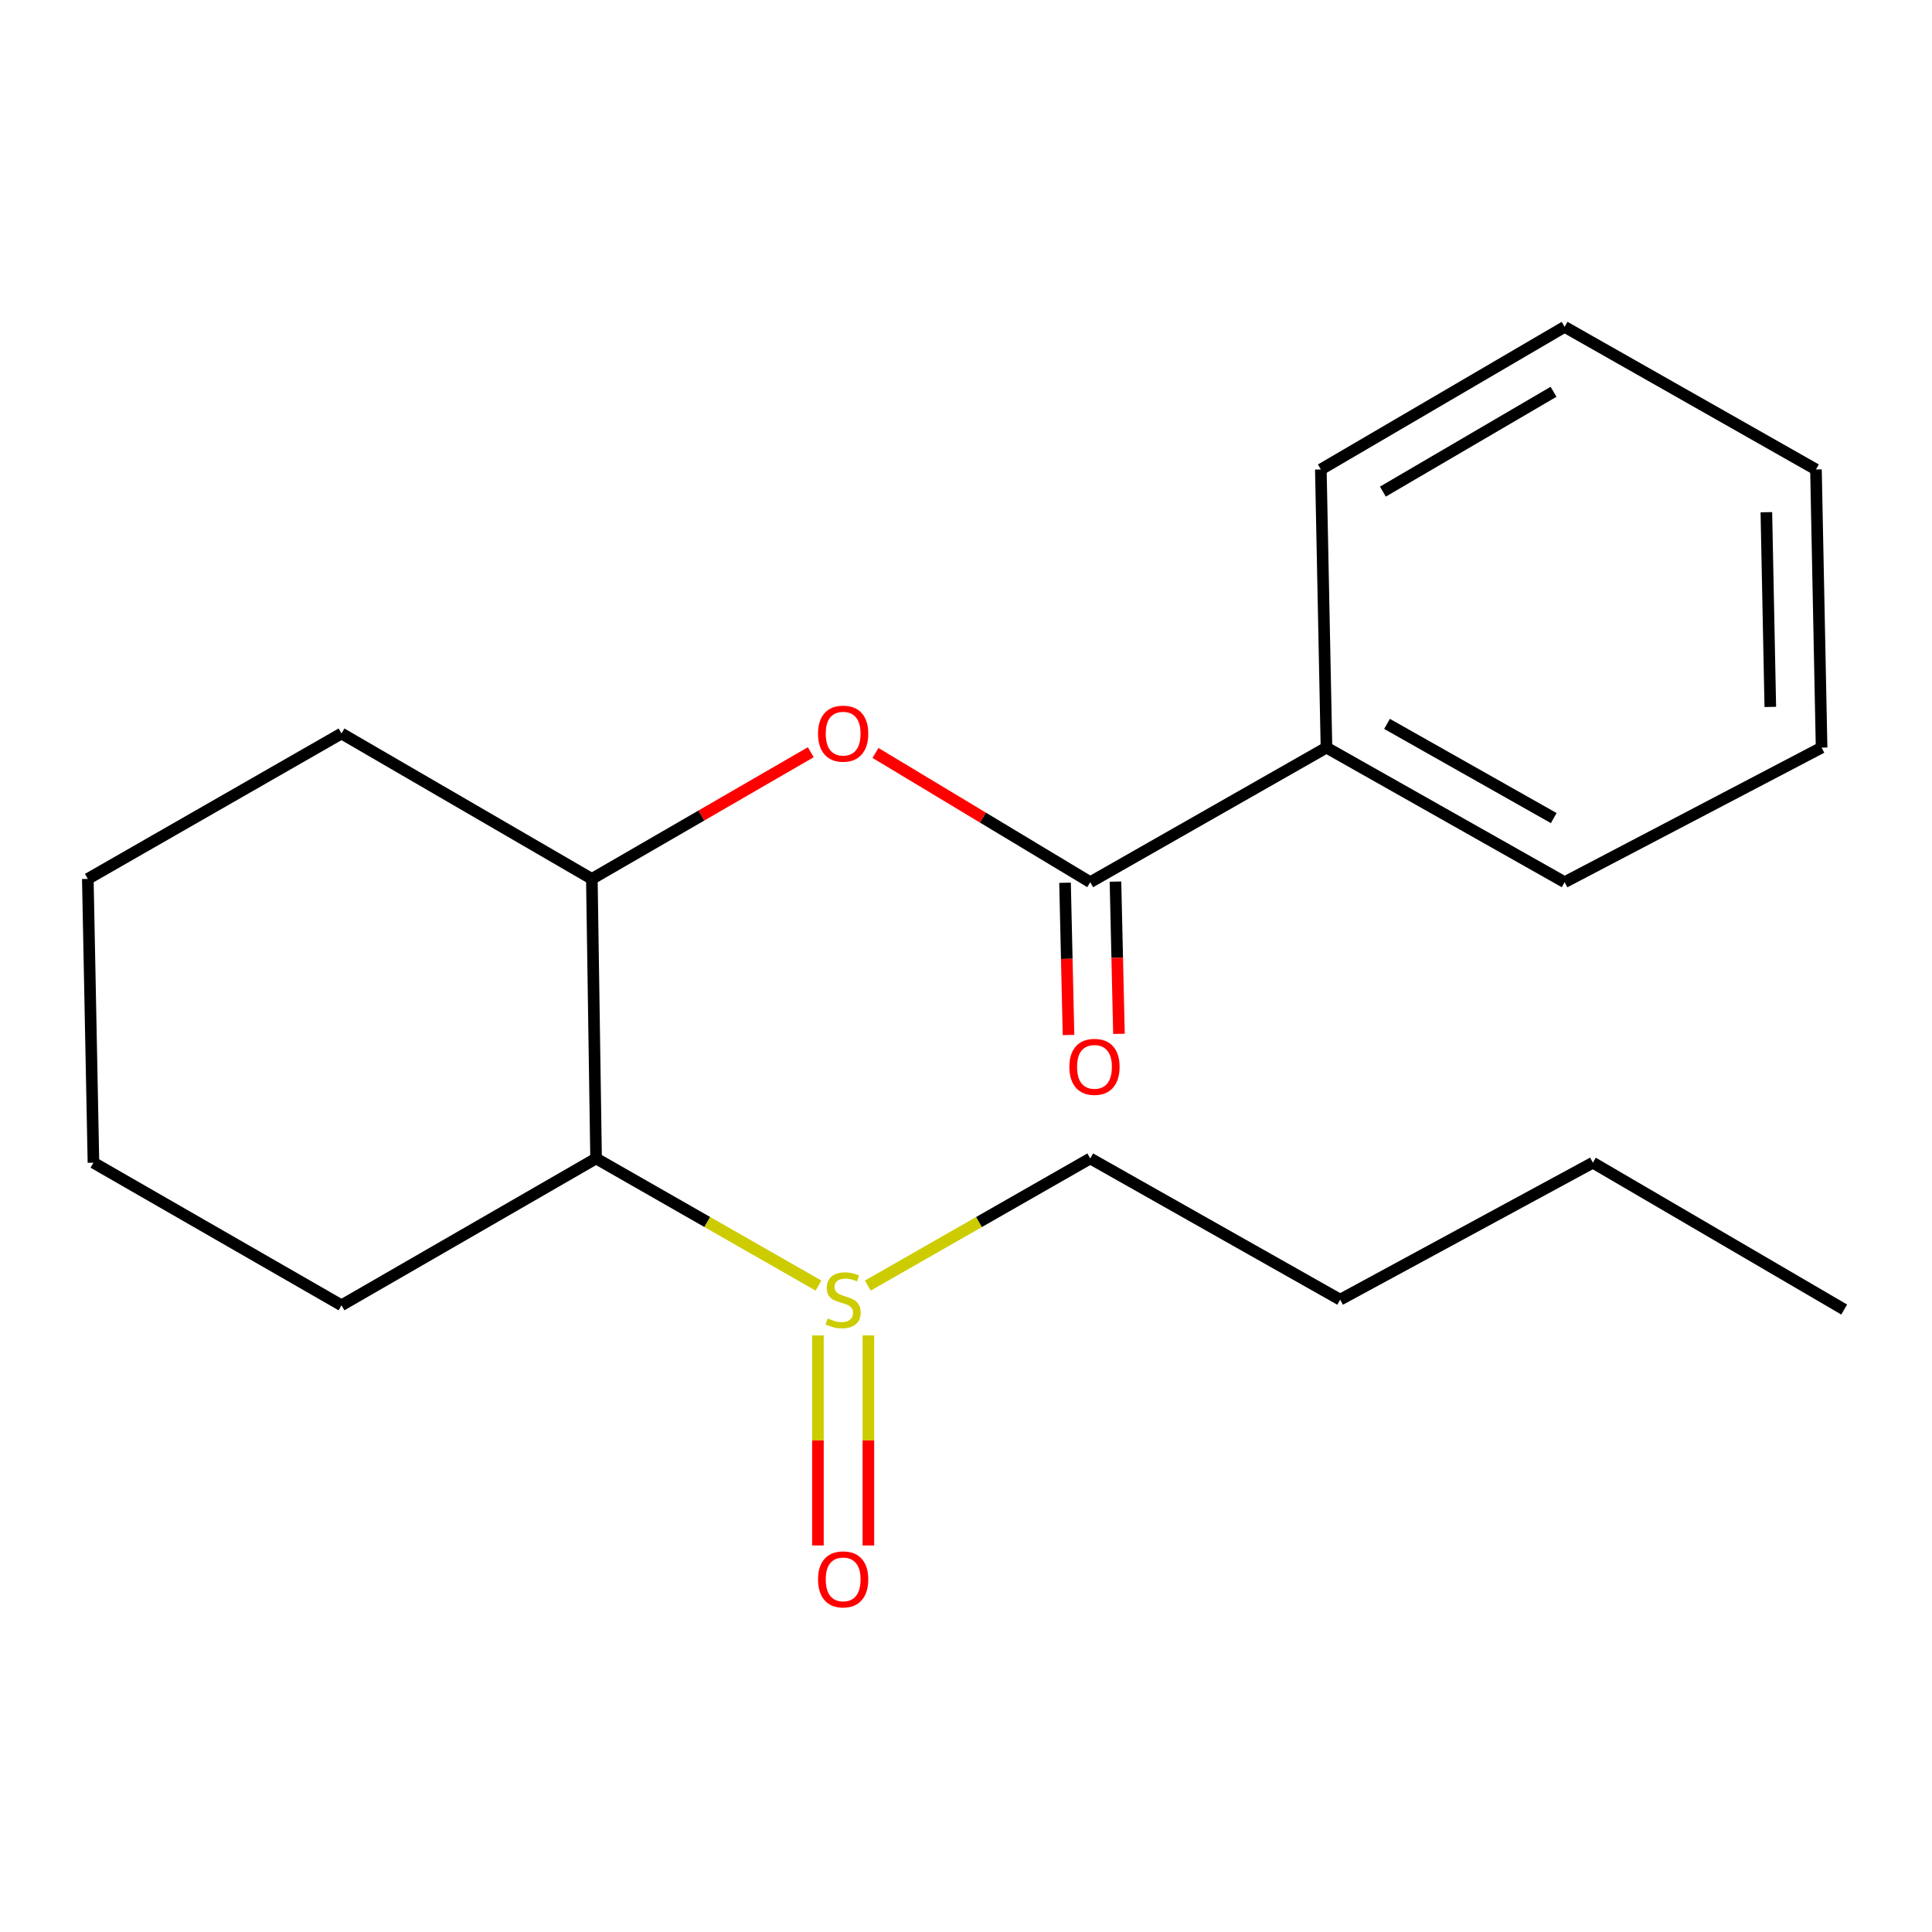 <?xml version='1.0' encoding='iso-8859-1'?>
<svg version='1.1' baseProfile='full'
              xmlns='http://www.w3.org/2000/svg'
                      xmlns:rdkit='http://www.rdkit.org/xml'
                      xmlns:xlink='http://www.w3.org/1999/xlink'
                  xml:space='preserve'
width='1000px' height='1000px' viewBox='0 0 1000 1000'>
<!-- END OF HEADER -->
<rect style='opacity:1.0;fill:#FFFFFF;stroke:none' width='1000' height='1000' x='0' y='0'> </rect>
<path class='bond-1' d='M 564.311,456.616 L 508.729,423.17' style='fill:none;fill-rule:evenodd;stroke:#000000;stroke-width:6px;stroke-linecap:butt;stroke-linejoin:miter;stroke-opacity:1' />
<path class='bond-1' d='M 508.729,423.17 L 453.146,389.723' style='fill:none;fill-rule:evenodd;stroke:#FF0000;stroke-width:6px;stroke-linecap:butt;stroke-linejoin:miter;stroke-opacity:1' />
<path class='bond-4' d='M 551.258,456.916 L 552.162,496.313' style='fill:none;fill-rule:evenodd;stroke:#000000;stroke-width:6px;stroke-linecap:butt;stroke-linejoin:miter;stroke-opacity:1' />
<path class='bond-4' d='M 552.162,496.313 L 553.065,535.71' style='fill:none;fill-rule:evenodd;stroke:#FF0000;stroke-width:6px;stroke-linecap:butt;stroke-linejoin:miter;stroke-opacity:1' />
<path class='bond-4' d='M 577.364,456.317 L 578.268,495.714' style='fill:none;fill-rule:evenodd;stroke:#000000;stroke-width:6px;stroke-linecap:butt;stroke-linejoin:miter;stroke-opacity:1' />
<path class='bond-4' d='M 578.268,495.714 L 579.172,535.111' style='fill:none;fill-rule:evenodd;stroke:#FF0000;stroke-width:6px;stroke-linecap:butt;stroke-linejoin:miter;stroke-opacity:1' />
<path class='bond-6' d='M 564.311,456.616 L 686.58,386.966' style='fill:none;fill-rule:evenodd;stroke:#000000;stroke-width:6px;stroke-linecap:butt;stroke-linejoin:miter;stroke-opacity:1' />
<path class='bond-0' d='M 308.532,599.616 L 306.341,454.919' style='fill:none;fill-rule:evenodd;stroke:#000000;stroke-width:6px;stroke-linecap:butt;stroke-linejoin:miter;stroke-opacity:1' />
<path class='bond-2' d='M 308.532,599.616 L 366.092,632.513' style='fill:none;fill-rule:evenodd;stroke:#000000;stroke-width:6px;stroke-linecap:butt;stroke-linejoin:miter;stroke-opacity:1' />
<path class='bond-2' d='M 366.092,632.513 L 423.652,665.41' style='fill:none;fill-rule:evenodd;stroke:#CCCC00;stroke-width:6px;stroke-linecap:butt;stroke-linejoin:miter;stroke-opacity:1' />
<path class='bond-8' d='M 308.532,599.616 L 176.761,675.62' style='fill:none;fill-rule:evenodd;stroke:#000000;stroke-width:6px;stroke-linecap:butt;stroke-linejoin:miter;stroke-opacity:1' />
<path class='bond-3' d='M 419.657,389.351 L 362.999,422.135' style='fill:none;fill-rule:evenodd;stroke:#FF0000;stroke-width:6px;stroke-linecap:butt;stroke-linejoin:miter;stroke-opacity:1' />
<path class='bond-3' d='M 362.999,422.135 L 306.341,454.919' style='fill:none;fill-rule:evenodd;stroke:#000000;stroke-width:6px;stroke-linecap:butt;stroke-linejoin:miter;stroke-opacity:1' />
<path class='bond-5' d='M 423.357,691.201 L 423.357,745.563' style='fill:none;fill-rule:evenodd;stroke:#CCCC00;stroke-width:6px;stroke-linecap:butt;stroke-linejoin:miter;stroke-opacity:1' />
<path class='bond-5' d='M 423.357,745.563 L 423.357,799.925' style='fill:none;fill-rule:evenodd;stroke:#FF0000;stroke-width:6px;stroke-linecap:butt;stroke-linejoin:miter;stroke-opacity:1' />
<path class='bond-5' d='M 449.471,691.201 L 449.471,745.563' style='fill:none;fill-rule:evenodd;stroke:#CCCC00;stroke-width:6px;stroke-linecap:butt;stroke-linejoin:miter;stroke-opacity:1' />
<path class='bond-5' d='M 449.471,745.563 L 449.471,799.925' style='fill:none;fill-rule:evenodd;stroke:#FF0000;stroke-width:6px;stroke-linecap:butt;stroke-linejoin:miter;stroke-opacity:1' />
<path class='bond-7' d='M 449.177,665.41 L 506.744,632.513' style='fill:none;fill-rule:evenodd;stroke:#CCCC00;stroke-width:6px;stroke-linecap:butt;stroke-linejoin:miter;stroke-opacity:1' />
<path class='bond-7' d='M 506.744,632.513 L 564.311,599.616' style='fill:none;fill-rule:evenodd;stroke:#000000;stroke-width:6px;stroke-linecap:butt;stroke-linejoin:miter;stroke-opacity:1' />
<path class='bond-9' d='M 306.341,454.919 L 176.761,379.655' style='fill:none;fill-rule:evenodd;stroke:#000000;stroke-width:6px;stroke-linecap:butt;stroke-linejoin:miter;stroke-opacity:1' />
<path class='bond-10' d='M 686.58,386.966 L 809.849,456.616' style='fill:none;fill-rule:evenodd;stroke:#000000;stroke-width:6px;stroke-linecap:butt;stroke-linejoin:miter;stroke-opacity:1' />
<path class='bond-10' d='M 717.916,374.679 L 804.204,423.434' style='fill:none;fill-rule:evenodd;stroke:#000000;stroke-width:6px;stroke-linecap:butt;stroke-linejoin:miter;stroke-opacity:1' />
<path class='bond-11' d='M 686.58,386.966 L 683.664,242.995' style='fill:none;fill-rule:evenodd;stroke:#000000;stroke-width:6px;stroke-linecap:butt;stroke-linejoin:miter;stroke-opacity:1' />
<path class='bond-12' d='M 564.311,599.616 L 693.659,672.704' style='fill:none;fill-rule:evenodd;stroke:#000000;stroke-width:6px;stroke-linecap:butt;stroke-linejoin:miter;stroke-opacity:1' />
<path class='bond-21' d='M 176.761,675.62 L 48.37,601.806' style='fill:none;fill-rule:evenodd;stroke:#000000;stroke-width:6px;stroke-linecap:butt;stroke-linejoin:miter;stroke-opacity:1' />
<path class='bond-15' d='M 176.761,379.655 L 45.455,454.919' style='fill:none;fill-rule:evenodd;stroke:#000000;stroke-width:6px;stroke-linecap:butt;stroke-linejoin:miter;stroke-opacity:1' />
<path class='bond-18' d='M 809.849,456.616 L 942.853,386.966' style='fill:none;fill-rule:evenodd;stroke:#000000;stroke-width:6px;stroke-linecap:butt;stroke-linejoin:miter;stroke-opacity:1' />
<path class='bond-17' d='M 683.664,242.995 L 809.849,169.181' style='fill:none;fill-rule:evenodd;stroke:#000000;stroke-width:6px;stroke-linecap:butt;stroke-linejoin:miter;stroke-opacity:1' />
<path class='bond-17' d='M 715.776,254.463 L 804.106,202.794' style='fill:none;fill-rule:evenodd;stroke:#000000;stroke-width:6px;stroke-linecap:butt;stroke-linejoin:miter;stroke-opacity:1' />
<path class='bond-13' d='M 693.659,672.704 L 824.472,601.806' style='fill:none;fill-rule:evenodd;stroke:#000000;stroke-width:6px;stroke-linecap:butt;stroke-linejoin:miter;stroke-opacity:1' />
<path class='bond-16' d='M 824.472,601.806 L 954.545,677.81' style='fill:none;fill-rule:evenodd;stroke:#000000;stroke-width:6px;stroke-linecap:butt;stroke-linejoin:miter;stroke-opacity:1' />
<path class='bond-14' d='M 48.37,601.806 L 45.455,454.919' style='fill:none;fill-rule:evenodd;stroke:#000000;stroke-width:6px;stroke-linecap:butt;stroke-linejoin:miter;stroke-opacity:1' />
<path class='bond-19' d='M 809.849,169.181 L 939.937,242.995' style='fill:none;fill-rule:evenodd;stroke:#000000;stroke-width:6px;stroke-linecap:butt;stroke-linejoin:miter;stroke-opacity:1' />
<path class='bond-20' d='M 942.853,386.966 L 939.937,242.995' style='fill:none;fill-rule:evenodd;stroke:#000000;stroke-width:6px;stroke-linecap:butt;stroke-linejoin:miter;stroke-opacity:1' />
<path class='bond-20' d='M 916.307,365.899 L 914.266,265.119' style='fill:none;fill-rule:evenodd;stroke:#000000;stroke-width:6px;stroke-linecap:butt;stroke-linejoin:miter;stroke-opacity:1' />
<path  class='atom-2' d='M 423.414 379.735
Q 423.414 372.935, 426.774 369.135
Q 430.134 365.335, 436.414 365.335
Q 442.694 365.335, 446.054 369.135
Q 449.414 372.935, 449.414 379.735
Q 449.414 386.615, 446.014 390.535
Q 442.614 394.415, 436.414 394.415
Q 430.174 394.415, 426.774 390.535
Q 423.414 386.655, 423.414 379.735
M 436.414 391.215
Q 440.734 391.215, 443.054 388.335
Q 445.414 385.415, 445.414 379.735
Q 445.414 374.175, 443.054 371.375
Q 440.734 368.535, 436.414 368.535
Q 432.094 368.535, 429.734 371.335
Q 427.414 374.135, 427.414 379.735
Q 427.414 385.455, 429.734 388.335
Q 432.094 391.215, 436.414 391.215
' fill='#FF0000'/>
<path  class='atom-3' d='M 428.414 682.424
Q 428.734 682.544, 430.054 683.104
Q 431.374 683.664, 432.814 684.024
Q 434.294 684.344, 435.734 684.344
Q 438.414 684.344, 439.974 683.064
Q 441.534 681.744, 441.534 679.464
Q 441.534 677.904, 440.734 676.944
Q 439.974 675.984, 438.774 675.464
Q 437.574 674.944, 435.574 674.344
Q 433.054 673.584, 431.534 672.864
Q 430.054 672.144, 428.974 670.624
Q 427.934 669.104, 427.934 666.544
Q 427.934 662.984, 430.334 660.784
Q 432.774 658.584, 437.574 658.584
Q 440.854 658.584, 444.574 660.144
L 443.654 663.224
Q 440.254 661.824, 437.694 661.824
Q 434.934 661.824, 433.414 662.984
Q 431.894 664.104, 431.934 666.064
Q 431.934 667.584, 432.694 668.504
Q 433.494 669.424, 434.614 669.944
Q 435.774 670.464, 437.694 671.064
Q 440.254 671.864, 441.774 672.664
Q 443.294 673.464, 444.374 675.104
Q 445.494 676.704, 445.494 679.464
Q 445.494 683.384, 442.854 685.504
Q 440.254 687.584, 435.894 687.584
Q 433.374 687.584, 431.454 687.024
Q 429.574 686.504, 427.334 685.584
L 428.414 682.424
' fill='#CCCC00'/>
<path  class='atom-5' d='M 553.502 552.198
Q 553.502 545.398, 556.862 541.598
Q 560.222 537.798, 566.502 537.798
Q 572.782 537.798, 576.142 541.598
Q 579.502 545.398, 579.502 552.198
Q 579.502 559.078, 576.102 562.998
Q 572.702 566.878, 566.502 566.878
Q 560.262 566.878, 556.862 562.998
Q 553.502 559.118, 553.502 552.198
M 566.502 563.678
Q 570.822 563.678, 573.142 560.798
Q 575.502 557.878, 575.502 552.198
Q 575.502 546.638, 573.142 543.838
Q 570.822 540.998, 566.502 540.998
Q 562.182 540.998, 559.822 543.798
Q 557.502 546.598, 557.502 552.198
Q 557.502 557.918, 559.822 560.798
Q 562.182 563.678, 566.502 563.678
' fill='#FF0000'/>
<path  class='atom-6' d='M 423.414 817.48
Q 423.414 810.68, 426.774 806.88
Q 430.134 803.08, 436.414 803.08
Q 442.694 803.08, 446.054 806.88
Q 449.414 810.68, 449.414 817.48
Q 449.414 824.36, 446.014 828.28
Q 442.614 832.16, 436.414 832.16
Q 430.174 832.16, 426.774 828.28
Q 423.414 824.4, 423.414 817.48
M 436.414 828.96
Q 440.734 828.96, 443.054 826.08
Q 445.414 823.16, 445.414 817.48
Q 445.414 811.92, 443.054 809.12
Q 440.734 806.28, 436.414 806.28
Q 432.094 806.28, 429.734 809.08
Q 427.414 811.88, 427.414 817.48
Q 427.414 823.2, 429.734 826.08
Q 432.094 828.96, 436.414 828.96
' fill='#FF0000'/>
</svg>
